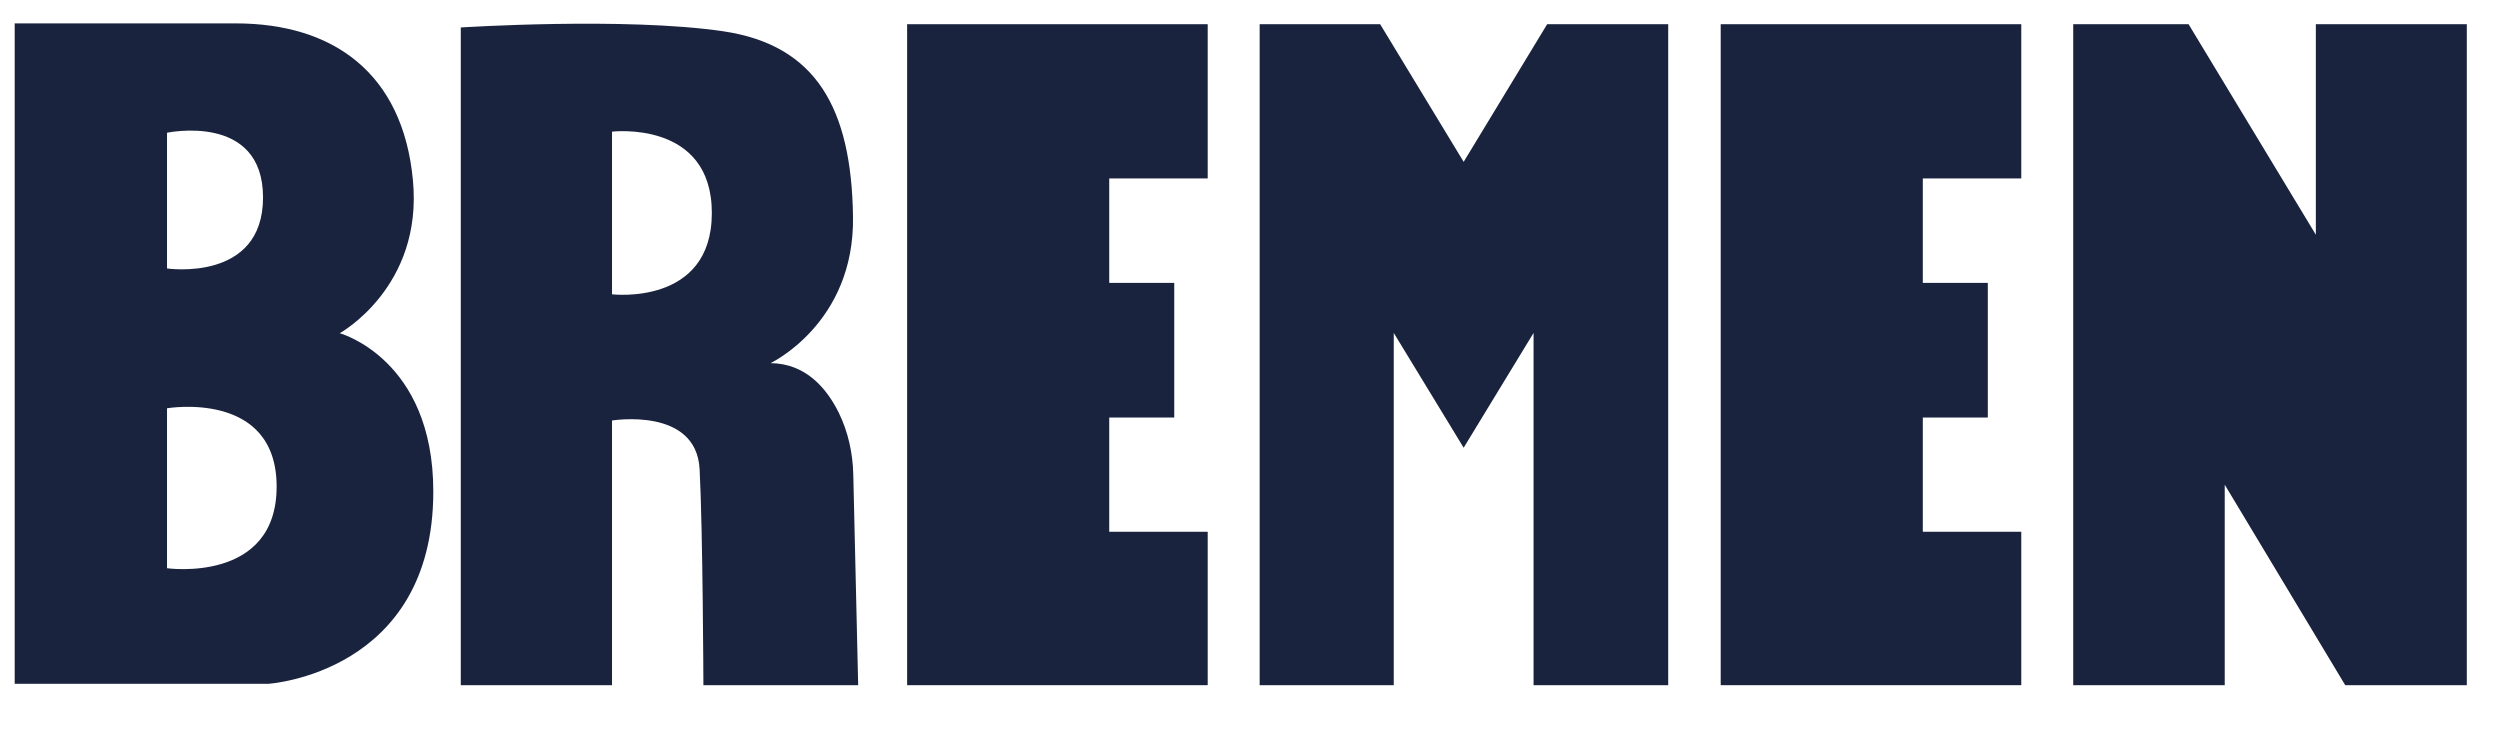 <?xml version="1.0" encoding="UTF-8"?> <svg xmlns="http://www.w3.org/2000/svg" id="Capa_1" data-name="Capa 1" viewBox="0 0 91.91 26.86"><defs><style> .cls-1 { fill: #19233e; stroke-width: 0px; } </style></defs><path class="cls-1" d="M6.14,15.01s4.03-.69,4.03,2.88-4.03,3-4.03,3v-5.88ZM6.14,4.88s3.53-.75,3.53,2.38-3.53,2.61-3.53,2.61v-4.99ZM12.49,12.25s3.07-1.69,2.69-5.63c-.37-3.94-2.94-5.76-6.51-5.76H.54v24.28h9.32s6.07-.38,6.07-7.07c0-4.88-3.44-5.82-3.44-5.82"></path><path class="cls-1" d="M22.5,10.82v-5.98s3.67-.44,3.67,2.99-3.67,2.99-3.67,2.99M28.31,13.36s3.12-1.46,3.05-5.41c-.06-3.95-1.34-6.29-4.77-6.8-3.62-.53-9.65-.14-9.65-.14v24.18h5.56v-9.73s3.09-.51,3.22,1.78c.12,2.29.14,7.95.14,7.95h5.69l-.18-7.76c-.02-.78-.19-1.55-.53-2.25-.44-.89-1.21-1.83-2.54-1.83"></path><polygon class="cls-1" points="56.88 .89 53.81 5.95 50.74 .89 46.31 .89 46.31 25.19 51.24 25.19 51.24 12.24 53.81 16.46 53.81 16.46 53.81 16.46 53.81 16.46 53.81 16.46 56.38 12.24 56.38 25.19 61.33 25.19 61.33 .89 56.88 .89"></polygon><polygon class="cls-1" points="70.69 15.35 73.08 15.35 73.08 10.4 70.69 10.4 70.69 6.56 74.31 6.56 74.31 .89 63.26 .89 63.26 25.19 74.31 25.19 74.31 19.55 70.69 19.55 70.69 15.35"></polygon><polygon class="cls-1" points="85.14 8.63 80.46 .89 76.22 .89 76.22 25.19 81.79 25.19 81.79 17.82 86.22 25.19 90.69 25.19 90.69 .89 85.14 .89 85.14 8.63"></polygon><polygon class="cls-1" points="40.78 15.35 43.17 15.35 43.17 10.4 40.78 10.4 40.78 6.56 44.4 6.56 44.4 .89 33.35 .89 33.35 25.19 44.4 25.19 44.4 19.55 40.78 19.55 40.78 15.35"></polygon></svg> 